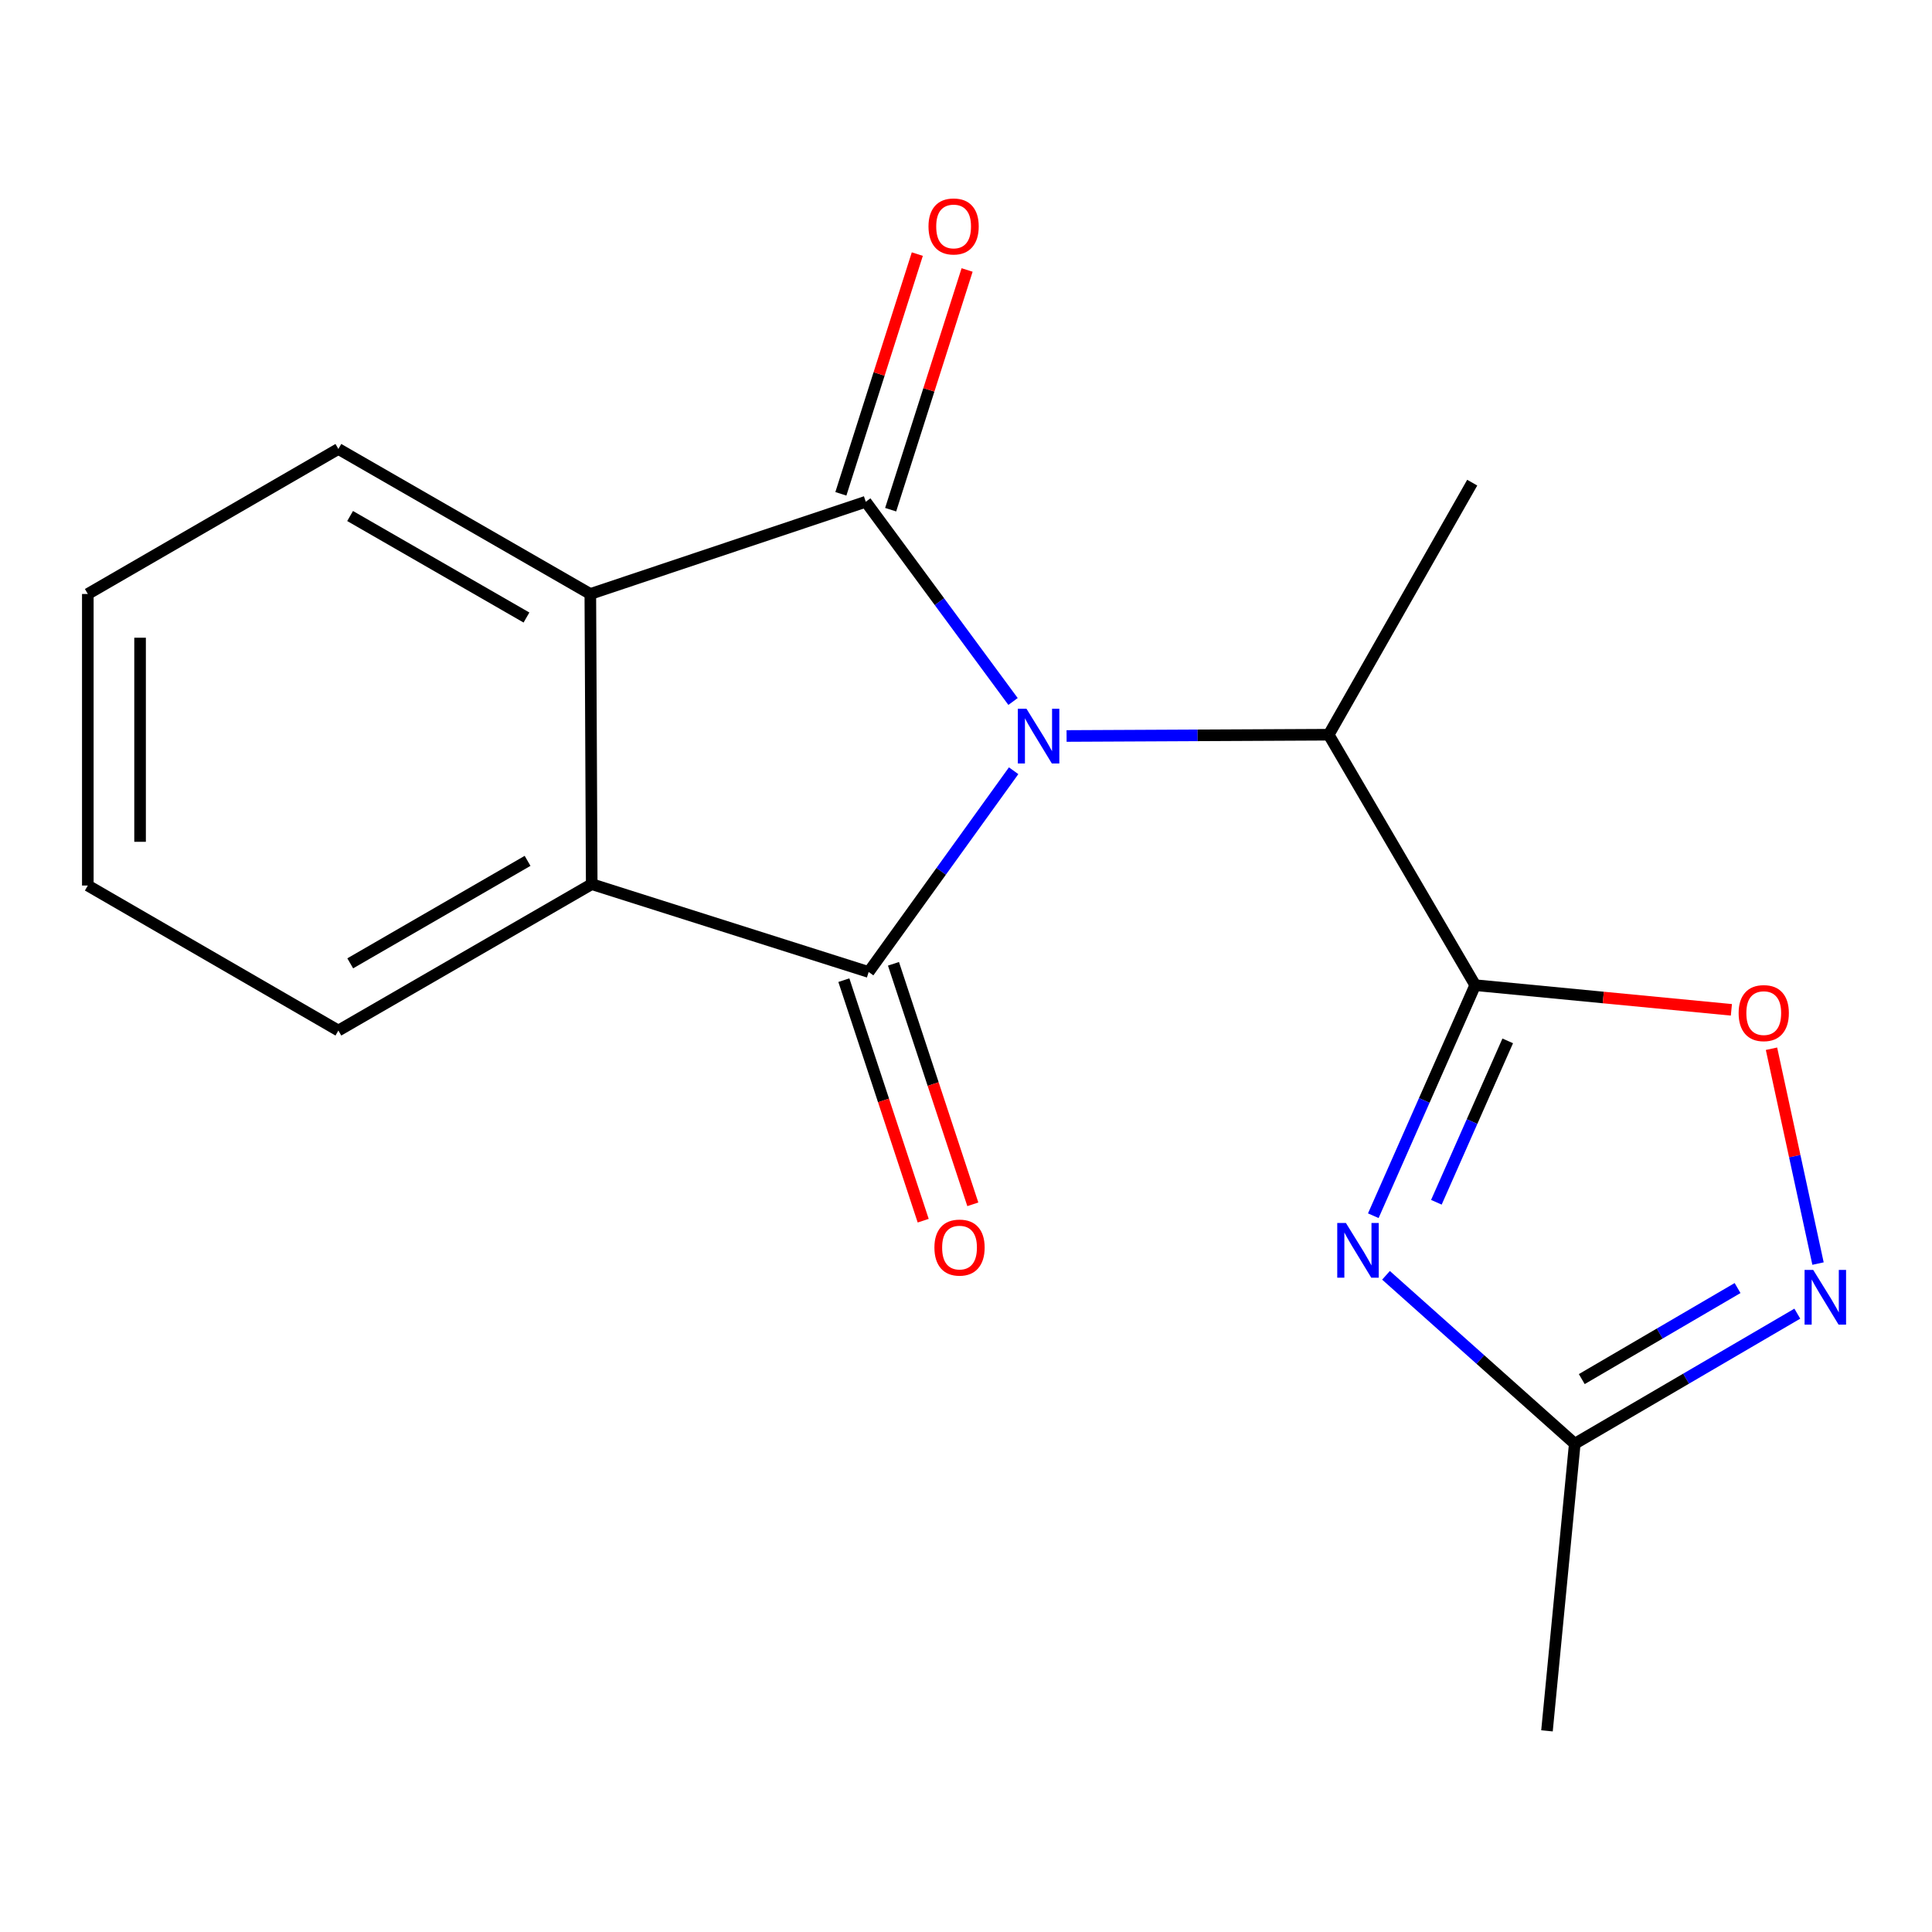 <?xml version='1.0' encoding='iso-8859-1'?>
<svg version='1.1' baseProfile='full'
              xmlns='http://www.w3.org/2000/svg'
                      xmlns:rdkit='http://www.rdkit.org/xml'
                      xmlns:xlink='http://www.w3.org/1999/xlink'
                  xml:space='preserve'
width='1000px' height='1000px' viewBox='0 0 1000 1000'>
<!-- END OF HEADER -->
<rect style='opacity:1.0;fill:#FFFFFF;stroke:none' width='1000' height='1000' x='0' y='0'> </rect>
<path class='bond-0' d='M 524.657,398.934 L 487.139,451.016' style='fill:none;fill-rule:evenodd;stroke:#0000FF;stroke-width:6px;stroke-linecap:butt;stroke-linejoin:miter;stroke-opacity:1' />
<path class='bond-0' d='M 487.139,451.016 L 449.62,503.097' style='fill:none;fill-rule:evenodd;stroke:#000000;stroke-width:6px;stroke-linecap:butt;stroke-linejoin:miter;stroke-opacity:1' />
<path class='bond-1' d='M 524.347,363.084 L 486.232,311.396' style='fill:none;fill-rule:evenodd;stroke:#0000FF;stroke-width:6px;stroke-linecap:butt;stroke-linejoin:miter;stroke-opacity:1' />
<path class='bond-1' d='M 486.232,311.396 L 448.118,259.708' style='fill:none;fill-rule:evenodd;stroke:#000000;stroke-width:6px;stroke-linecap:butt;stroke-linejoin:miter;stroke-opacity:1' />
<path class='bond-6' d='M 552.061,380.943 L 619.898,380.617' style='fill:none;fill-rule:evenodd;stroke:#0000FF;stroke-width:6px;stroke-linecap:butt;stroke-linejoin:miter;stroke-opacity:1' />
<path class='bond-6' d='M 619.898,380.617 L 687.735,380.291' style='fill:none;fill-rule:evenodd;stroke:#000000;stroke-width:6px;stroke-linecap:butt;stroke-linejoin:miter;stroke-opacity:1' />
<path class='bond-4' d='M 449.62,503.097 L 306.274,457.629' style='fill:none;fill-rule:evenodd;stroke:#000000;stroke-width:6px;stroke-linecap:butt;stroke-linejoin:miter;stroke-opacity:1' />
<path class='bond-11' d='M 436.778,507.334 L 457.312,569.58' style='fill:none;fill-rule:evenodd;stroke:#000000;stroke-width:6px;stroke-linecap:butt;stroke-linejoin:miter;stroke-opacity:1' />
<path class='bond-11' d='M 457.312,569.58 L 477.847,631.826' style='fill:none;fill-rule:evenodd;stroke:#FF0000;stroke-width:6px;stroke-linecap:butt;stroke-linejoin:miter;stroke-opacity:1' />
<path class='bond-11' d='M 462.463,498.861 L 482.997,561.107' style='fill:none;fill-rule:evenodd;stroke:#000000;stroke-width:6px;stroke-linecap:butt;stroke-linejoin:miter;stroke-opacity:1' />
<path class='bond-11' d='M 482.997,561.107 L 503.532,623.353' style='fill:none;fill-rule:evenodd;stroke:#FF0000;stroke-width:6px;stroke-linecap:butt;stroke-linejoin:miter;stroke-opacity:1' />
<path class='bond-5' d='M 448.118,259.708 L 305.552,307.446' style='fill:none;fill-rule:evenodd;stroke:#000000;stroke-width:6px;stroke-linecap:butt;stroke-linejoin:miter;stroke-opacity:1' />
<path class='bond-10' d='M 461.002,263.817 L 480.786,201.778' style='fill:none;fill-rule:evenodd;stroke:#000000;stroke-width:6px;stroke-linecap:butt;stroke-linejoin:miter;stroke-opacity:1' />
<path class='bond-10' d='M 480.786,201.778 L 500.57,139.738' style='fill:none;fill-rule:evenodd;stroke:#FF0000;stroke-width:6px;stroke-linecap:butt;stroke-linejoin:miter;stroke-opacity:1' />
<path class='bond-10' d='M 435.234,255.6 L 455.018,193.56' style='fill:none;fill-rule:evenodd;stroke:#000000;stroke-width:6px;stroke-linecap:butt;stroke-linejoin:miter;stroke-opacity:1' />
<path class='bond-10' d='M 455.018,193.56 L 474.802,131.521' style='fill:none;fill-rule:evenodd;stroke:#FF0000;stroke-width:6px;stroke-linecap:butt;stroke-linejoin:miter;stroke-opacity:1' />
<path class='bond-2' d='M 763.571,509.919 L 687.735,380.291' style='fill:none;fill-rule:evenodd;stroke:#000000;stroke-width:6px;stroke-linecap:butt;stroke-linejoin:miter;stroke-opacity:1' />
<path class='bond-3' d='M 763.571,509.919 L 737.193,569.587' style='fill:none;fill-rule:evenodd;stroke:#000000;stroke-width:6px;stroke-linecap:butt;stroke-linejoin:miter;stroke-opacity:1' />
<path class='bond-3' d='M 737.193,569.587 L 710.815,629.254' style='fill:none;fill-rule:evenodd;stroke:#0000FF;stroke-width:6px;stroke-linecap:butt;stroke-linejoin:miter;stroke-opacity:1' />
<path class='bond-3' d='M 780.395,538.755 L 761.93,580.523' style='fill:none;fill-rule:evenodd;stroke:#000000;stroke-width:6px;stroke-linecap:butt;stroke-linejoin:miter;stroke-opacity:1' />
<path class='bond-3' d='M 761.93,580.523 L 743.465,622.29' style='fill:none;fill-rule:evenodd;stroke:#0000FF;stroke-width:6px;stroke-linecap:butt;stroke-linejoin:miter;stroke-opacity:1' />
<path class='bond-7' d='M 763.571,509.919 L 829.867,516.303' style='fill:none;fill-rule:evenodd;stroke:#000000;stroke-width:6px;stroke-linecap:butt;stroke-linejoin:miter;stroke-opacity:1' />
<path class='bond-7' d='M 829.867,516.303 L 896.162,522.686' style='fill:none;fill-rule:evenodd;stroke:#FF0000;stroke-width:6px;stroke-linecap:butt;stroke-linejoin:miter;stroke-opacity:1' />
<path class='bond-9' d='M 717.396,660.101 L 766.245,703.685' style='fill:none;fill-rule:evenodd;stroke:#0000FF;stroke-width:6px;stroke-linecap:butt;stroke-linejoin:miter;stroke-opacity:1' />
<path class='bond-9' d='M 766.245,703.685 L 815.095,747.268' style='fill:none;fill-rule:evenodd;stroke:#000000;stroke-width:6px;stroke-linecap:butt;stroke-linejoin:miter;stroke-opacity:1' />
<path class='bond-13' d='M 306.274,457.629 L 175.143,533.405' style='fill:none;fill-rule:evenodd;stroke:#000000;stroke-width:6px;stroke-linecap:butt;stroke-linejoin:miter;stroke-opacity:1' />
<path class='bond-13' d='M 273.072,445.578 L 181.28,498.621' style='fill:none;fill-rule:evenodd;stroke:#000000;stroke-width:6px;stroke-linecap:butt;stroke-linejoin:miter;stroke-opacity:1' />
<path class='bond-18' d='M 306.274,457.629 L 305.552,307.446' style='fill:none;fill-rule:evenodd;stroke:#000000;stroke-width:6px;stroke-linecap:butt;stroke-linejoin:miter;stroke-opacity:1' />
<path class='bond-12' d='M 305.552,307.446 L 175.143,232.391' style='fill:none;fill-rule:evenodd;stroke:#000000;stroke-width:6px;stroke-linecap:butt;stroke-linejoin:miter;stroke-opacity:1' />
<path class='bond-12' d='M 272.5,319.629 L 181.213,267.091' style='fill:none;fill-rule:evenodd;stroke:#000000;stroke-width:6px;stroke-linecap:butt;stroke-linejoin:miter;stroke-opacity:1' />
<path class='bond-14' d='M 687.735,380.291 L 762.023,249.821' style='fill:none;fill-rule:evenodd;stroke:#000000;stroke-width:6px;stroke-linecap:butt;stroke-linejoin:miter;stroke-opacity:1' />
<path class='bond-8' d='M 916.924,542.824 L 928.964,598.425' style='fill:none;fill-rule:evenodd;stroke:#FF0000;stroke-width:6px;stroke-linecap:butt;stroke-linejoin:miter;stroke-opacity:1' />
<path class='bond-8' d='M 928.964,598.425 L 941.004,654.026' style='fill:none;fill-rule:evenodd;stroke:#0000FF;stroke-width:6px;stroke-linecap:butt;stroke-linejoin:miter;stroke-opacity:1' />
<path class='bond-20' d='M 930.288,679.948 L 872.691,713.608' style='fill:none;fill-rule:evenodd;stroke:#0000FF;stroke-width:6px;stroke-linecap:butt;stroke-linejoin:miter;stroke-opacity:1' />
<path class='bond-20' d='M 872.691,713.608 L 815.095,747.268' style='fill:none;fill-rule:evenodd;stroke:#000000;stroke-width:6px;stroke-linecap:butt;stroke-linejoin:miter;stroke-opacity:1' />
<path class='bond-20' d='M 899.362,666.695 L 859.045,690.257' style='fill:none;fill-rule:evenodd;stroke:#0000FF;stroke-width:6px;stroke-linecap:butt;stroke-linejoin:miter;stroke-opacity:1' />
<path class='bond-20' d='M 859.045,690.257 L 818.727,713.819' style='fill:none;fill-rule:evenodd;stroke:#000000;stroke-width:6px;stroke-linecap:butt;stroke-linejoin:miter;stroke-opacity:1' />
<path class='bond-15' d='M 815.095,747.268 L 800.715,895.889' style='fill:none;fill-rule:evenodd;stroke:#000000;stroke-width:6px;stroke-linecap:butt;stroke-linejoin:miter;stroke-opacity:1' />
<path class='bond-17' d='M 175.143,232.391 L 45.455,307.446' style='fill:none;fill-rule:evenodd;stroke:#000000;stroke-width:6px;stroke-linecap:butt;stroke-linejoin:miter;stroke-opacity:1' />
<path class='bond-16' d='M 175.143,533.405 L 45.455,458.35' style='fill:none;fill-rule:evenodd;stroke:#000000;stroke-width:6px;stroke-linecap:butt;stroke-linejoin:miter;stroke-opacity:1' />
<path class='bond-19' d='M 45.455,458.35 L 45.455,307.446' style='fill:none;fill-rule:evenodd;stroke:#000000;stroke-width:6px;stroke-linecap:butt;stroke-linejoin:miter;stroke-opacity:1' />
<path class='bond-19' d='M 72.501,435.715 L 72.501,330.081' style='fill:none;fill-rule:evenodd;stroke:#000000;stroke-width:6px;stroke-linecap:butt;stroke-linejoin:miter;stroke-opacity:1' />
<path  class='atom-0' d='M 531.307 366.852
L 540.587 381.852
Q 541.507 383.332, 542.987 386.012
Q 544.467 388.692, 544.547 388.852
L 544.547 366.852
L 548.307 366.852
L 548.307 395.172
L 544.427 395.172
L 534.467 378.772
Q 533.307 376.852, 532.067 374.652
Q 530.867 372.452, 530.507 371.772
L 530.507 395.172
L 526.827 395.172
L 526.827 366.852
L 531.307 366.852
' fill='#0000FF'/>
<path  class='atom-4' d='M 696.636 633.006
L 705.916 648.006
Q 706.836 649.486, 708.316 652.166
Q 709.796 654.846, 709.876 655.006
L 709.876 633.006
L 713.636 633.006
L 713.636 661.326
L 709.756 661.326
L 699.796 644.926
Q 698.636 643.006, 697.396 640.806
Q 696.196 638.606, 695.836 637.926
L 695.836 661.326
L 692.156 661.326
L 692.156 633.006
L 696.636 633.006
' fill='#0000FF'/>
<path  class='atom-8' d='M 899.913 524.379
Q 899.913 517.579, 903.273 513.779
Q 906.633 509.979, 912.913 509.979
Q 919.193 509.979, 922.553 513.779
Q 925.913 517.579, 925.913 524.379
Q 925.913 531.259, 922.513 535.179
Q 919.113 539.059, 912.913 539.059
Q 906.673 539.059, 903.273 535.179
Q 899.913 531.299, 899.913 524.379
M 912.913 535.859
Q 917.233 535.859, 919.553 532.979
Q 921.913 530.059, 921.913 524.379
Q 921.913 518.819, 919.553 516.019
Q 917.233 513.179, 912.913 513.179
Q 908.593 513.179, 906.233 515.979
Q 903.913 518.779, 903.913 524.379
Q 903.913 530.099, 906.233 532.979
Q 908.593 535.859, 912.913 535.859
' fill='#FF0000'/>
<path  class='atom-9' d='M 938.523 657.317
L 947.803 672.317
Q 948.723 673.797, 950.203 676.477
Q 951.683 679.157, 951.763 679.317
L 951.763 657.317
L 955.523 657.317
L 955.523 685.637
L 951.643 685.637
L 941.683 669.237
Q 940.523 667.317, 939.283 665.117
Q 938.083 662.917, 937.723 662.237
L 937.723 685.637
L 934.043 685.637
L 934.043 657.317
L 938.523 657.317
' fill='#0000FF'/>
<path  class='atom-11' d='M 480.586 117.208
Q 480.586 110.408, 483.946 106.608
Q 487.306 102.808, 493.586 102.808
Q 499.866 102.808, 503.226 106.608
Q 506.586 110.408, 506.586 117.208
Q 506.586 124.088, 503.186 128.008
Q 499.786 131.888, 493.586 131.888
Q 487.346 131.888, 483.946 128.008
Q 480.586 124.128, 480.586 117.208
M 493.586 128.688
Q 497.906 128.688, 500.226 125.808
Q 502.586 122.888, 502.586 117.208
Q 502.586 111.648, 500.226 108.848
Q 497.906 106.008, 493.586 106.008
Q 489.266 106.008, 486.906 108.808
Q 484.586 111.608, 484.586 117.208
Q 484.586 122.928, 486.906 125.808
Q 489.266 128.688, 493.586 128.688
' fill='#FF0000'/>
<path  class='atom-12' d='M 483.651 645.743
Q 483.651 638.943, 487.011 635.143
Q 490.371 631.343, 496.651 631.343
Q 502.931 631.343, 506.291 635.143
Q 509.651 638.943, 509.651 645.743
Q 509.651 652.623, 506.251 656.543
Q 502.851 660.423, 496.651 660.423
Q 490.411 660.423, 487.011 656.543
Q 483.651 652.663, 483.651 645.743
M 496.651 657.223
Q 500.971 657.223, 503.291 654.343
Q 505.651 651.423, 505.651 645.743
Q 505.651 640.183, 503.291 637.383
Q 500.971 634.543, 496.651 634.543
Q 492.331 634.543, 489.971 637.343
Q 487.651 640.143, 487.651 645.743
Q 487.651 651.463, 489.971 654.343
Q 492.331 657.223, 496.651 657.223
' fill='#FF0000'/>
</svg>
